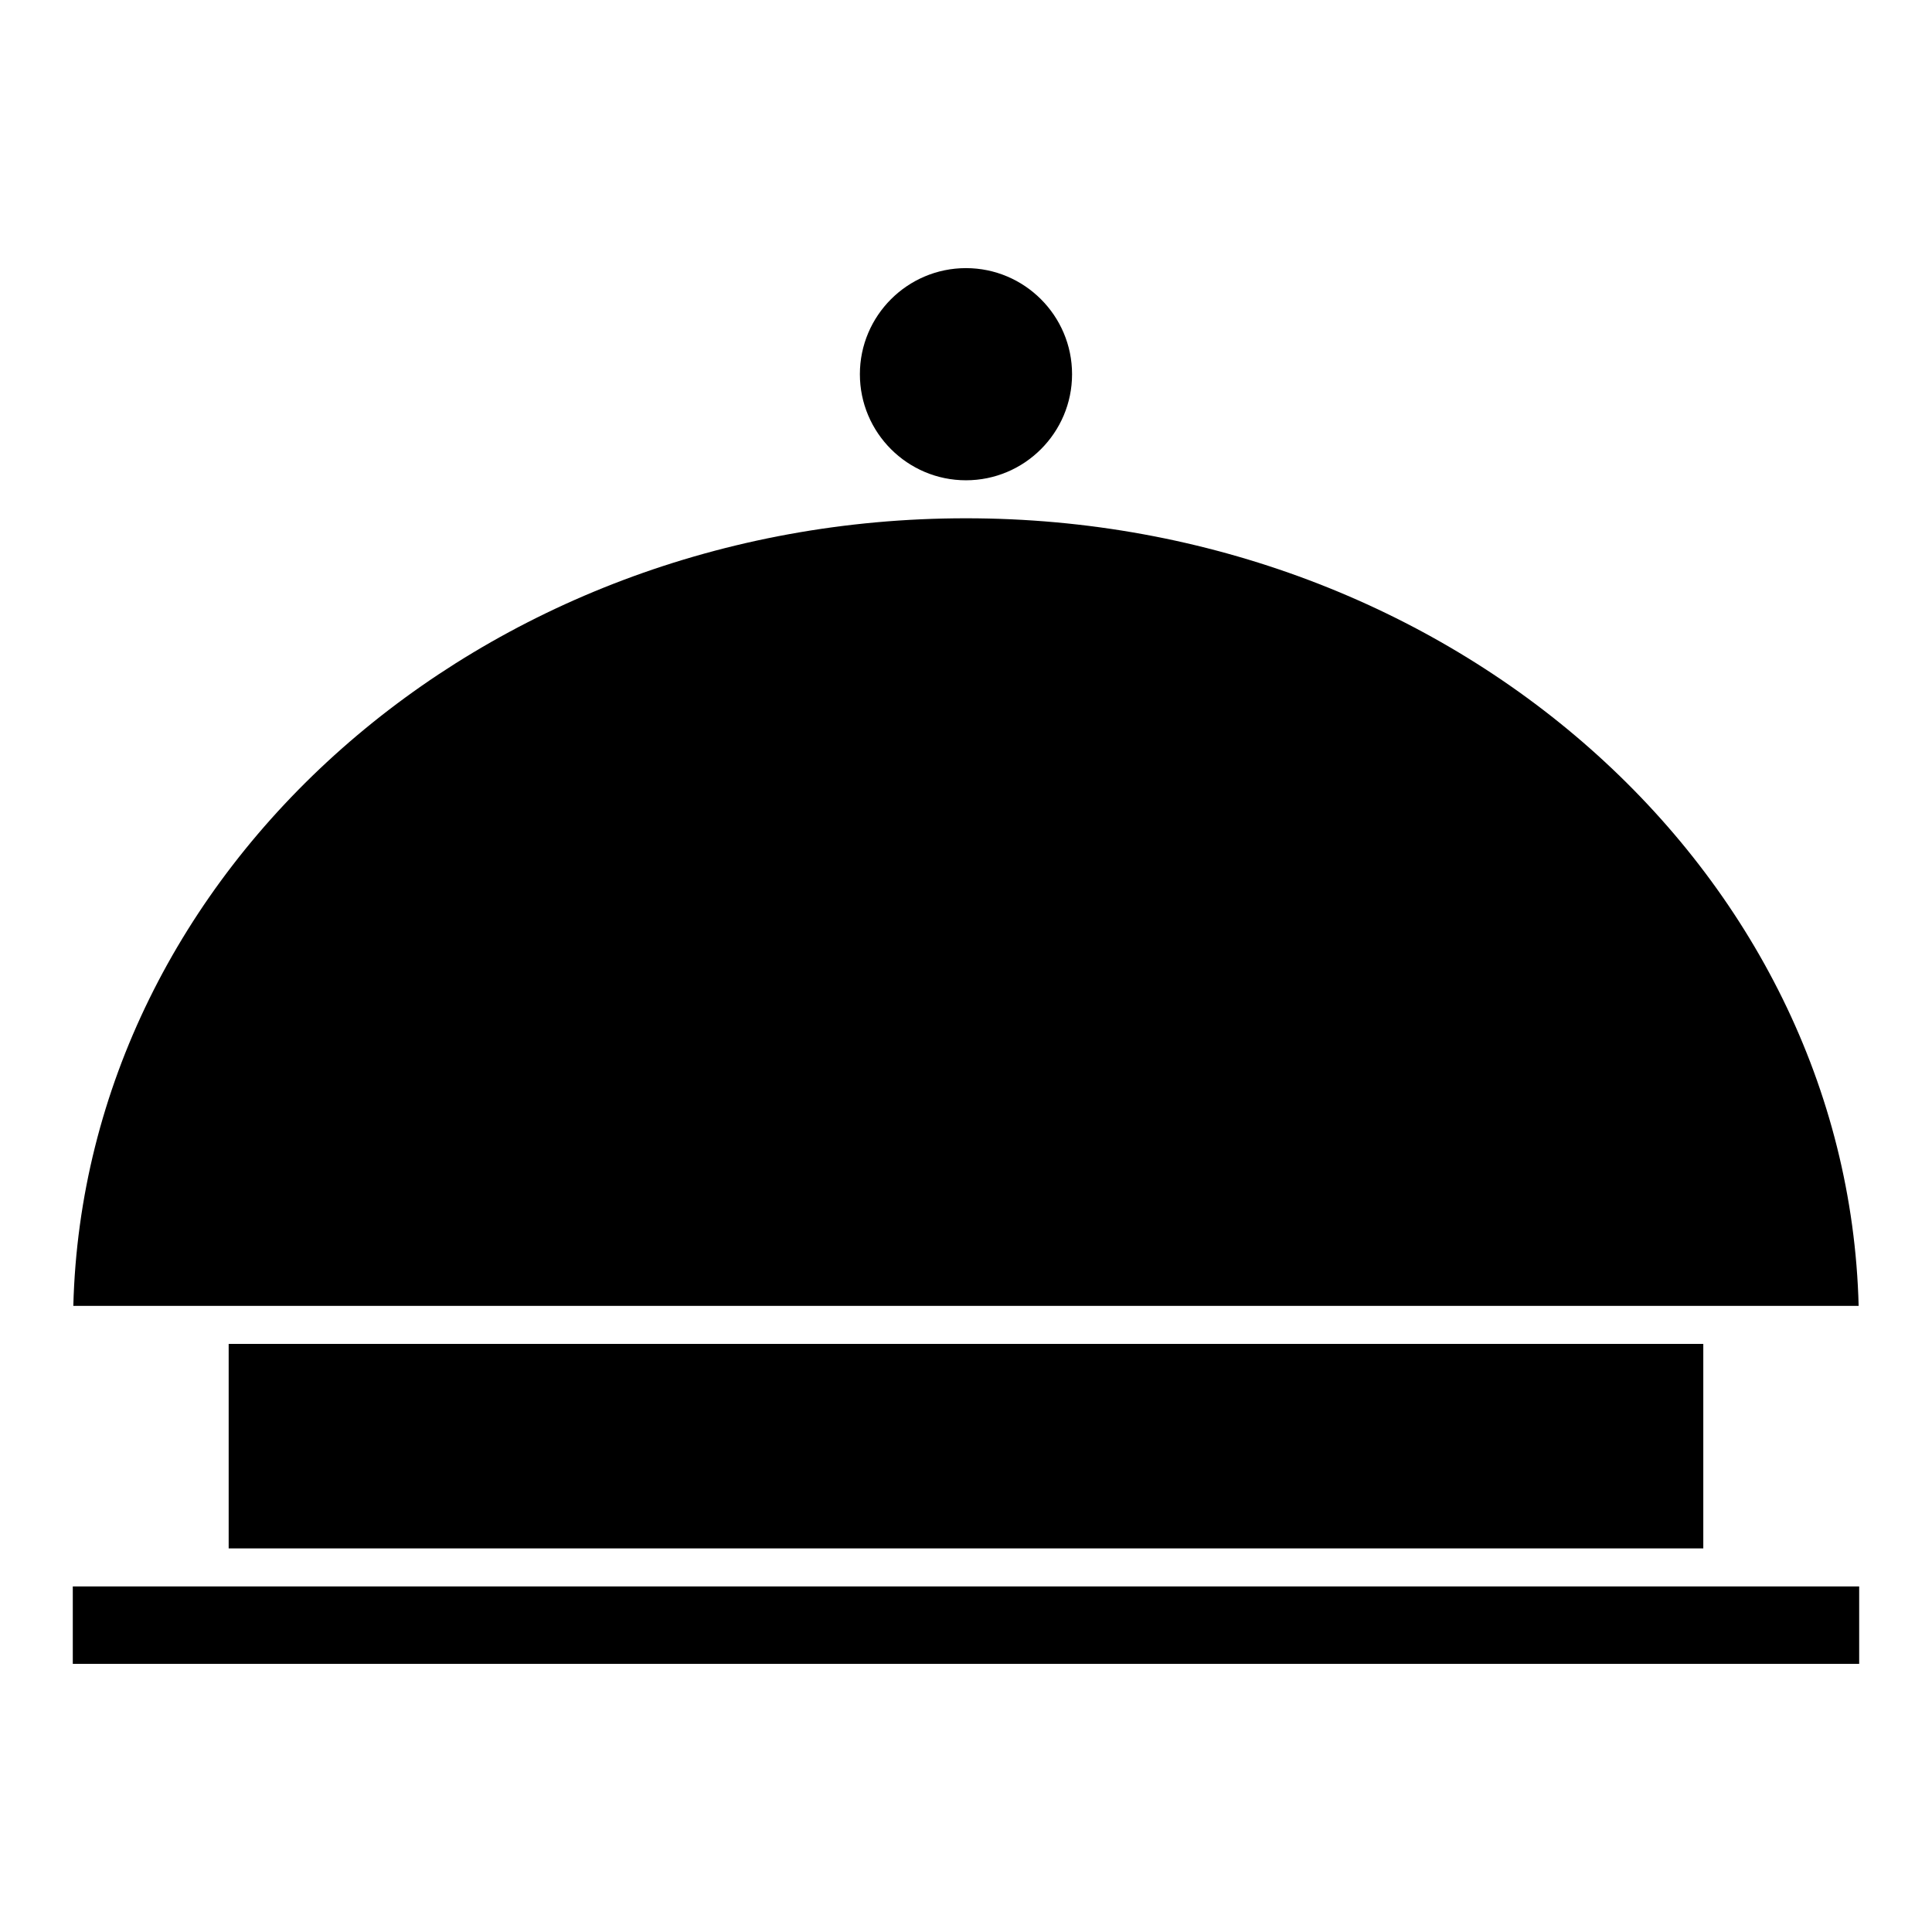 <?xml version="1.0" encoding="UTF-8"?>
<!-- Uploaded to: SVG Repo, www.svgrepo.com, Generator: SVG Repo Mixer Tools -->
<svg fill="#000000" width="800px" height="800px" version="1.1" viewBox="144 144 512 512" xmlns="http://www.w3.org/2000/svg">
 <g>
  <path d="m199.56 490.07h437c-2.984-115.54-107.91-208.72-236.57-208.72-128.65 0-233.57 93.176-236.56 208.72z"/>
  <path d="m399.99 271.28c15.504 0 28.117-12.609 28.117-28.109 0-15.504-12.617-28.117-28.117-28.117-15.504 0-28.113 12.617-28.113 28.117 0.004 15.496 12.613 28.109 28.113 28.109z"/>
  <path d="m204.6 500.15h390.79v54.191h-390.79z"/>
  <path d="m636.7 564.42h-473.41v20.523h473.41z"/>
 </g>
</svg>
